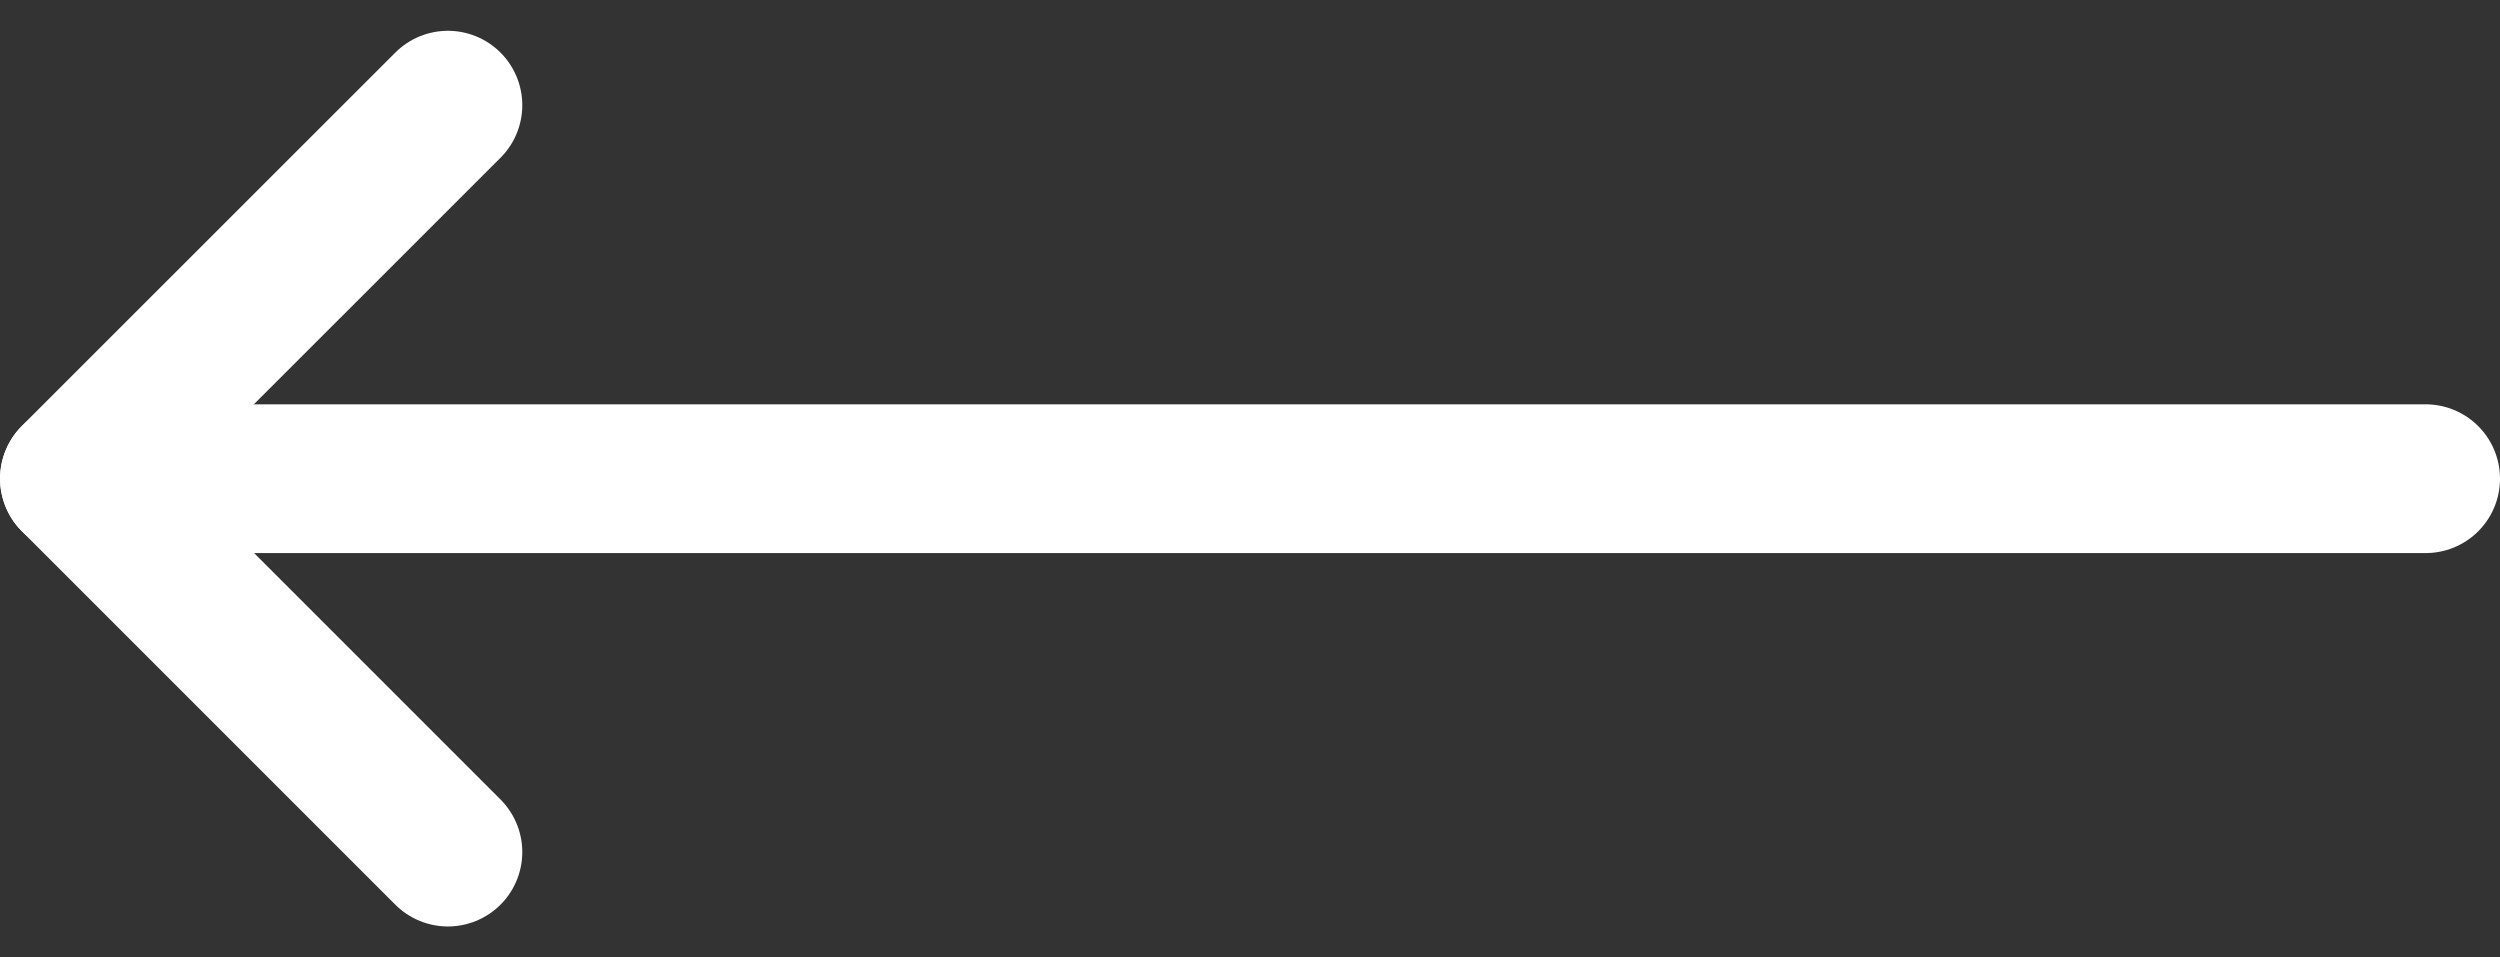 <svg xmlns="http://www.w3.org/2000/svg" width="16.806" height="6.436" viewBox="0 0 16.806 6.436">
  <rect x="0" y="0" width="16.806" height="6.436" fill="#333333" stroke="none"/>
  <g id="icon-arrow-left" transform="translate(-480.128 -4802.676)">
    <path id="パス_92282" data-name="パス 92282" d="M7.5,18H23.305" transform="translate(503.934 4823.894) rotate(180)" fill="none" stroke="#fff" stroke-linecap="round" stroke-linejoin="round" stroke-width="1"/>
    <path id="パス_92283" data-name="パス 92283" d="M18,7.5l2.511,2.511L18,12.521" transform="translate(501.139 4815.904) rotate(180)" fill="none" stroke="#fff" stroke-linecap="round" stroke-linejoin="round" stroke-width="1"/>
  </g>
</svg>
